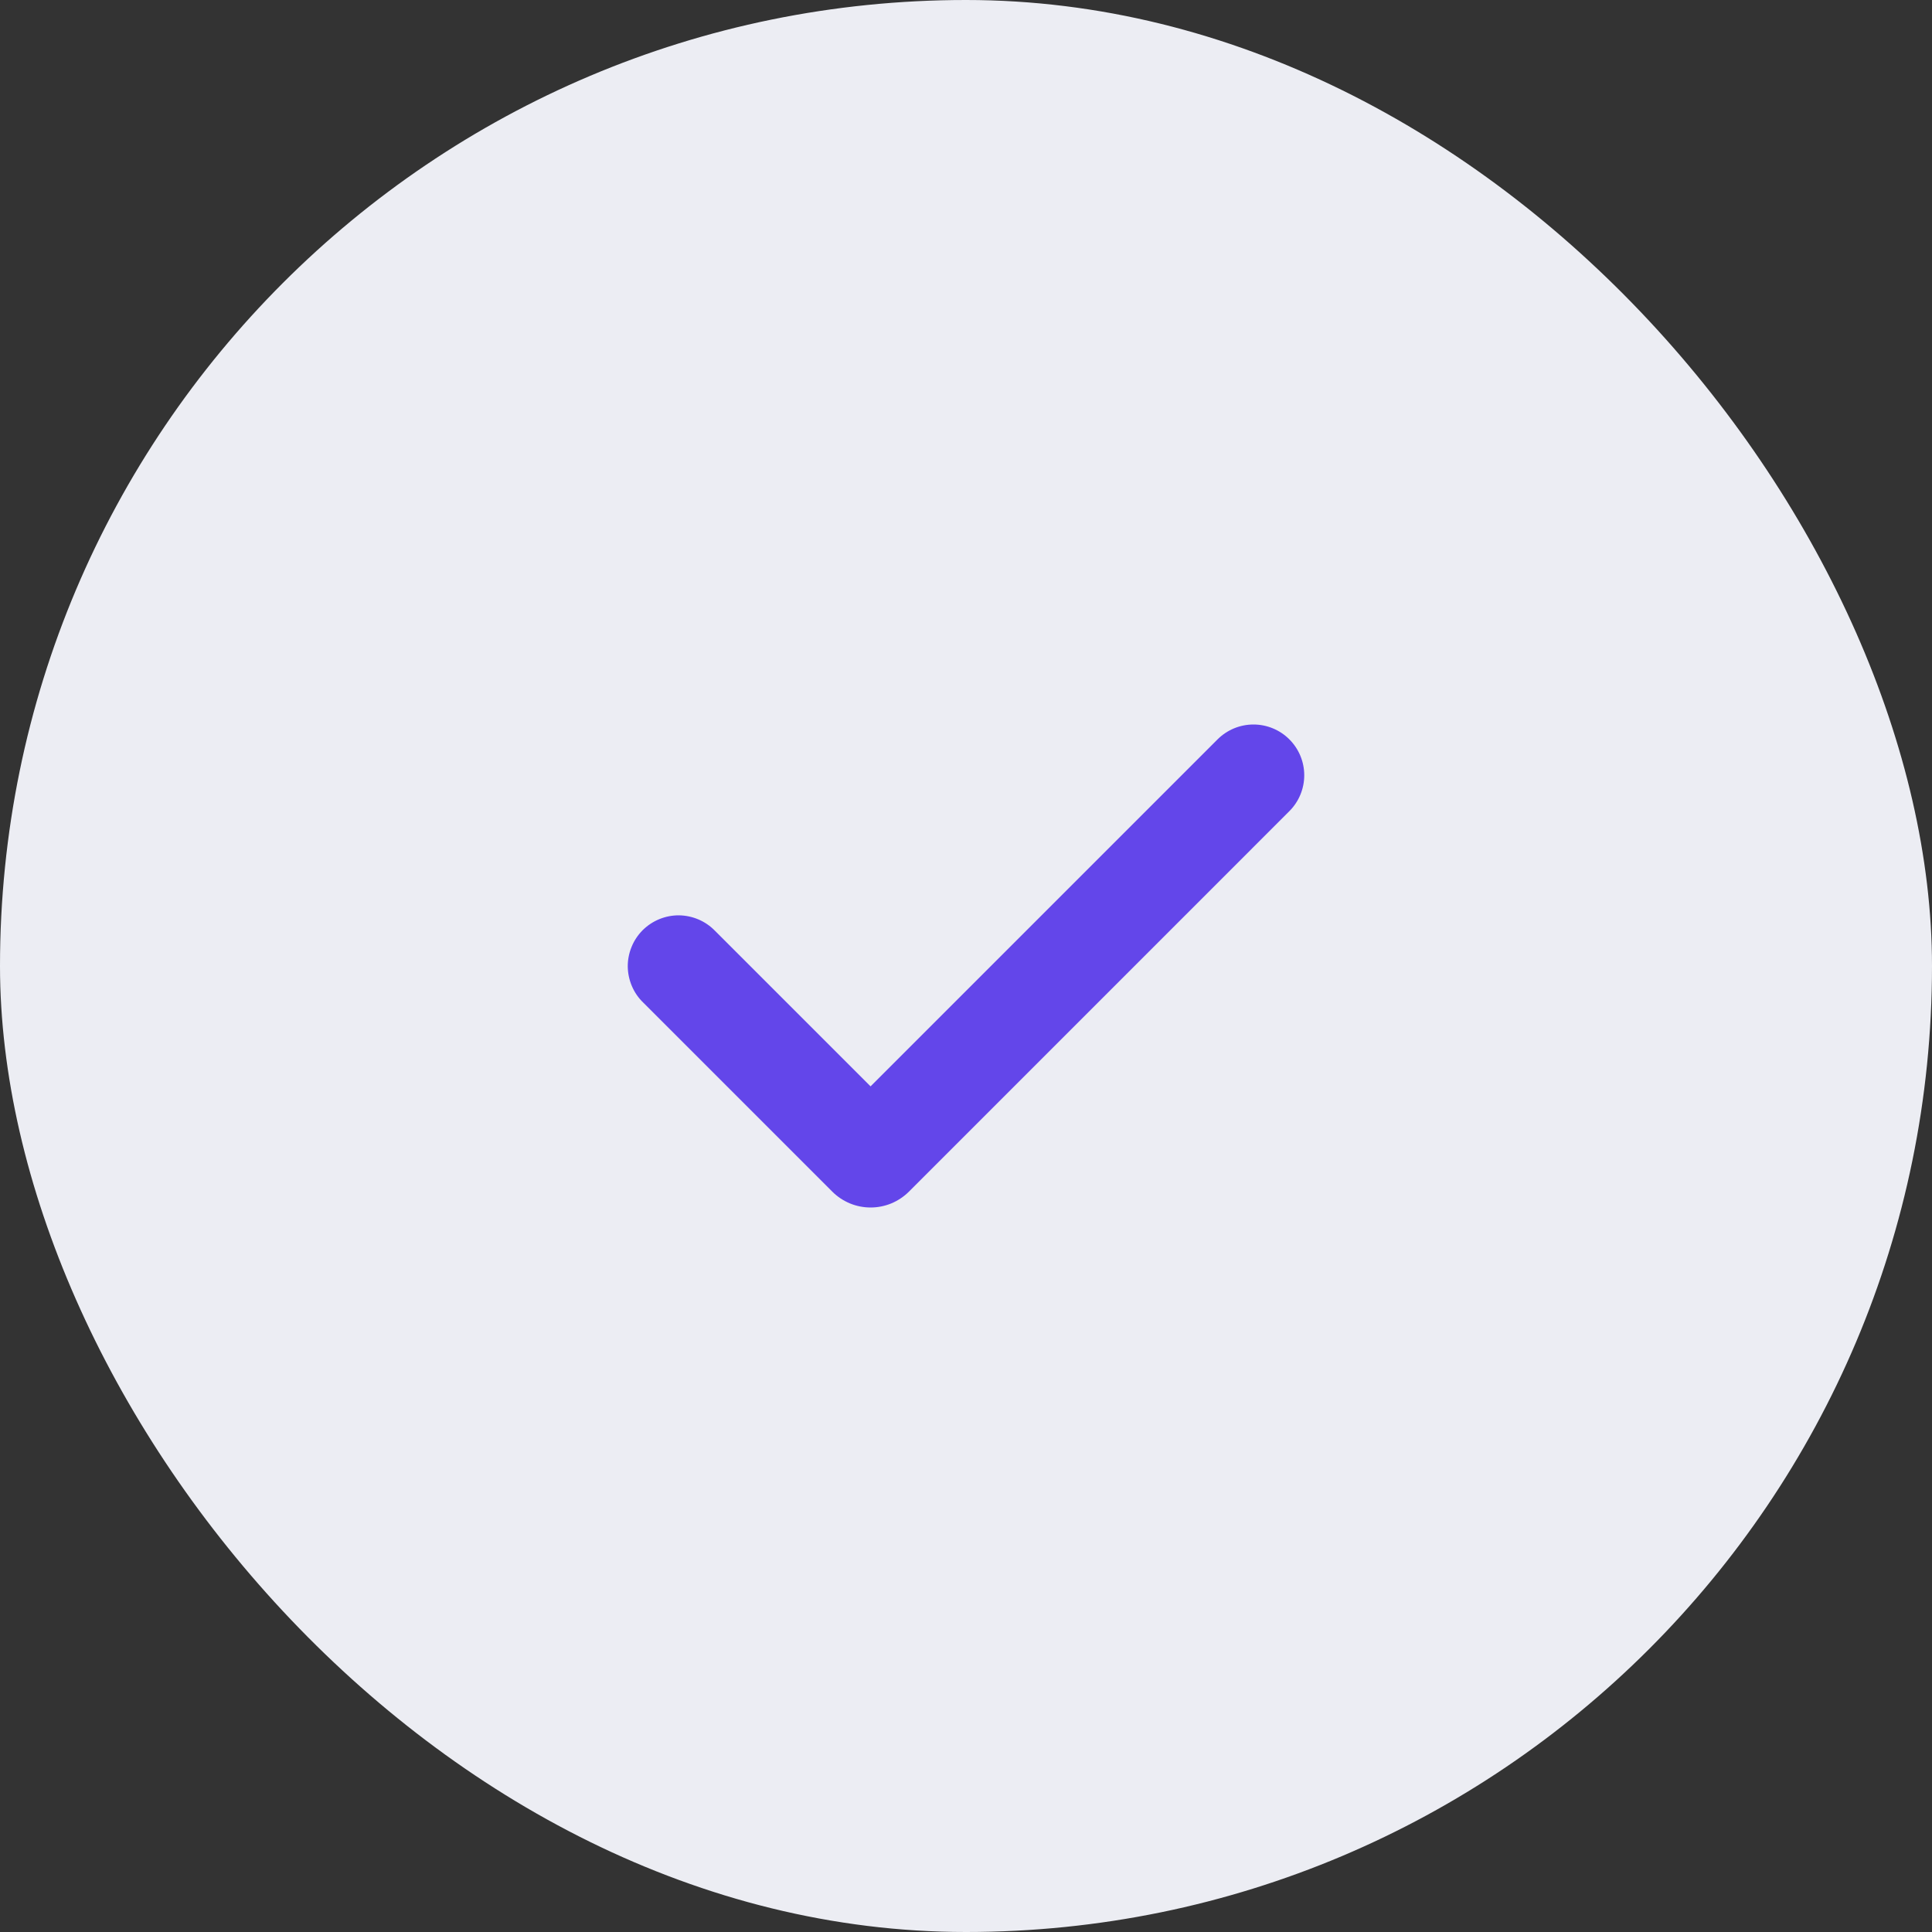 <svg width="40" height="40" viewBox="0 0 40 40" fill="none" xmlns="http://www.w3.org/2000/svg">
<rect x="0" y="0" width="40" height="40" fill="#333333" stroke="none"/>
<rect width="40" height="40" rx="20" fill="#ECEDF3"/>
<path fill-rule="evenodd" clip-rule="evenodd" d="M26.695 15.308C26.892 15.505 27.003 15.772 27.003 16.051C27.003 16.33 26.892 16.597 26.695 16.794L18.818 24.672C18.713 24.776 18.59 24.858 18.454 24.915C18.318 24.971 18.172 25 18.025 25C17.878 25 17.732 24.971 17.596 24.915C17.46 24.858 17.336 24.776 17.232 24.672L13.318 20.758C13.218 20.662 13.138 20.546 13.083 20.417C13.028 20.289 12.999 20.151 12.997 20.012C12.996 19.872 13.023 19.734 13.076 19.605C13.128 19.475 13.207 19.358 13.305 19.259C13.404 19.161 13.521 19.083 13.65 19.03C13.78 18.977 13.918 18.95 14.057 18.951C14.197 18.953 14.335 18.982 14.463 19.037C14.591 19.092 14.707 19.172 14.804 19.272L18.024 22.492L25.208 15.308C25.306 15.21 25.422 15.133 25.549 15.08C25.677 15.027 25.814 15 25.952 15C26.09 15 26.226 15.027 26.354 15.08C26.482 15.133 26.597 15.21 26.695 15.308Z" fill="#6346EA"/>
</svg>
